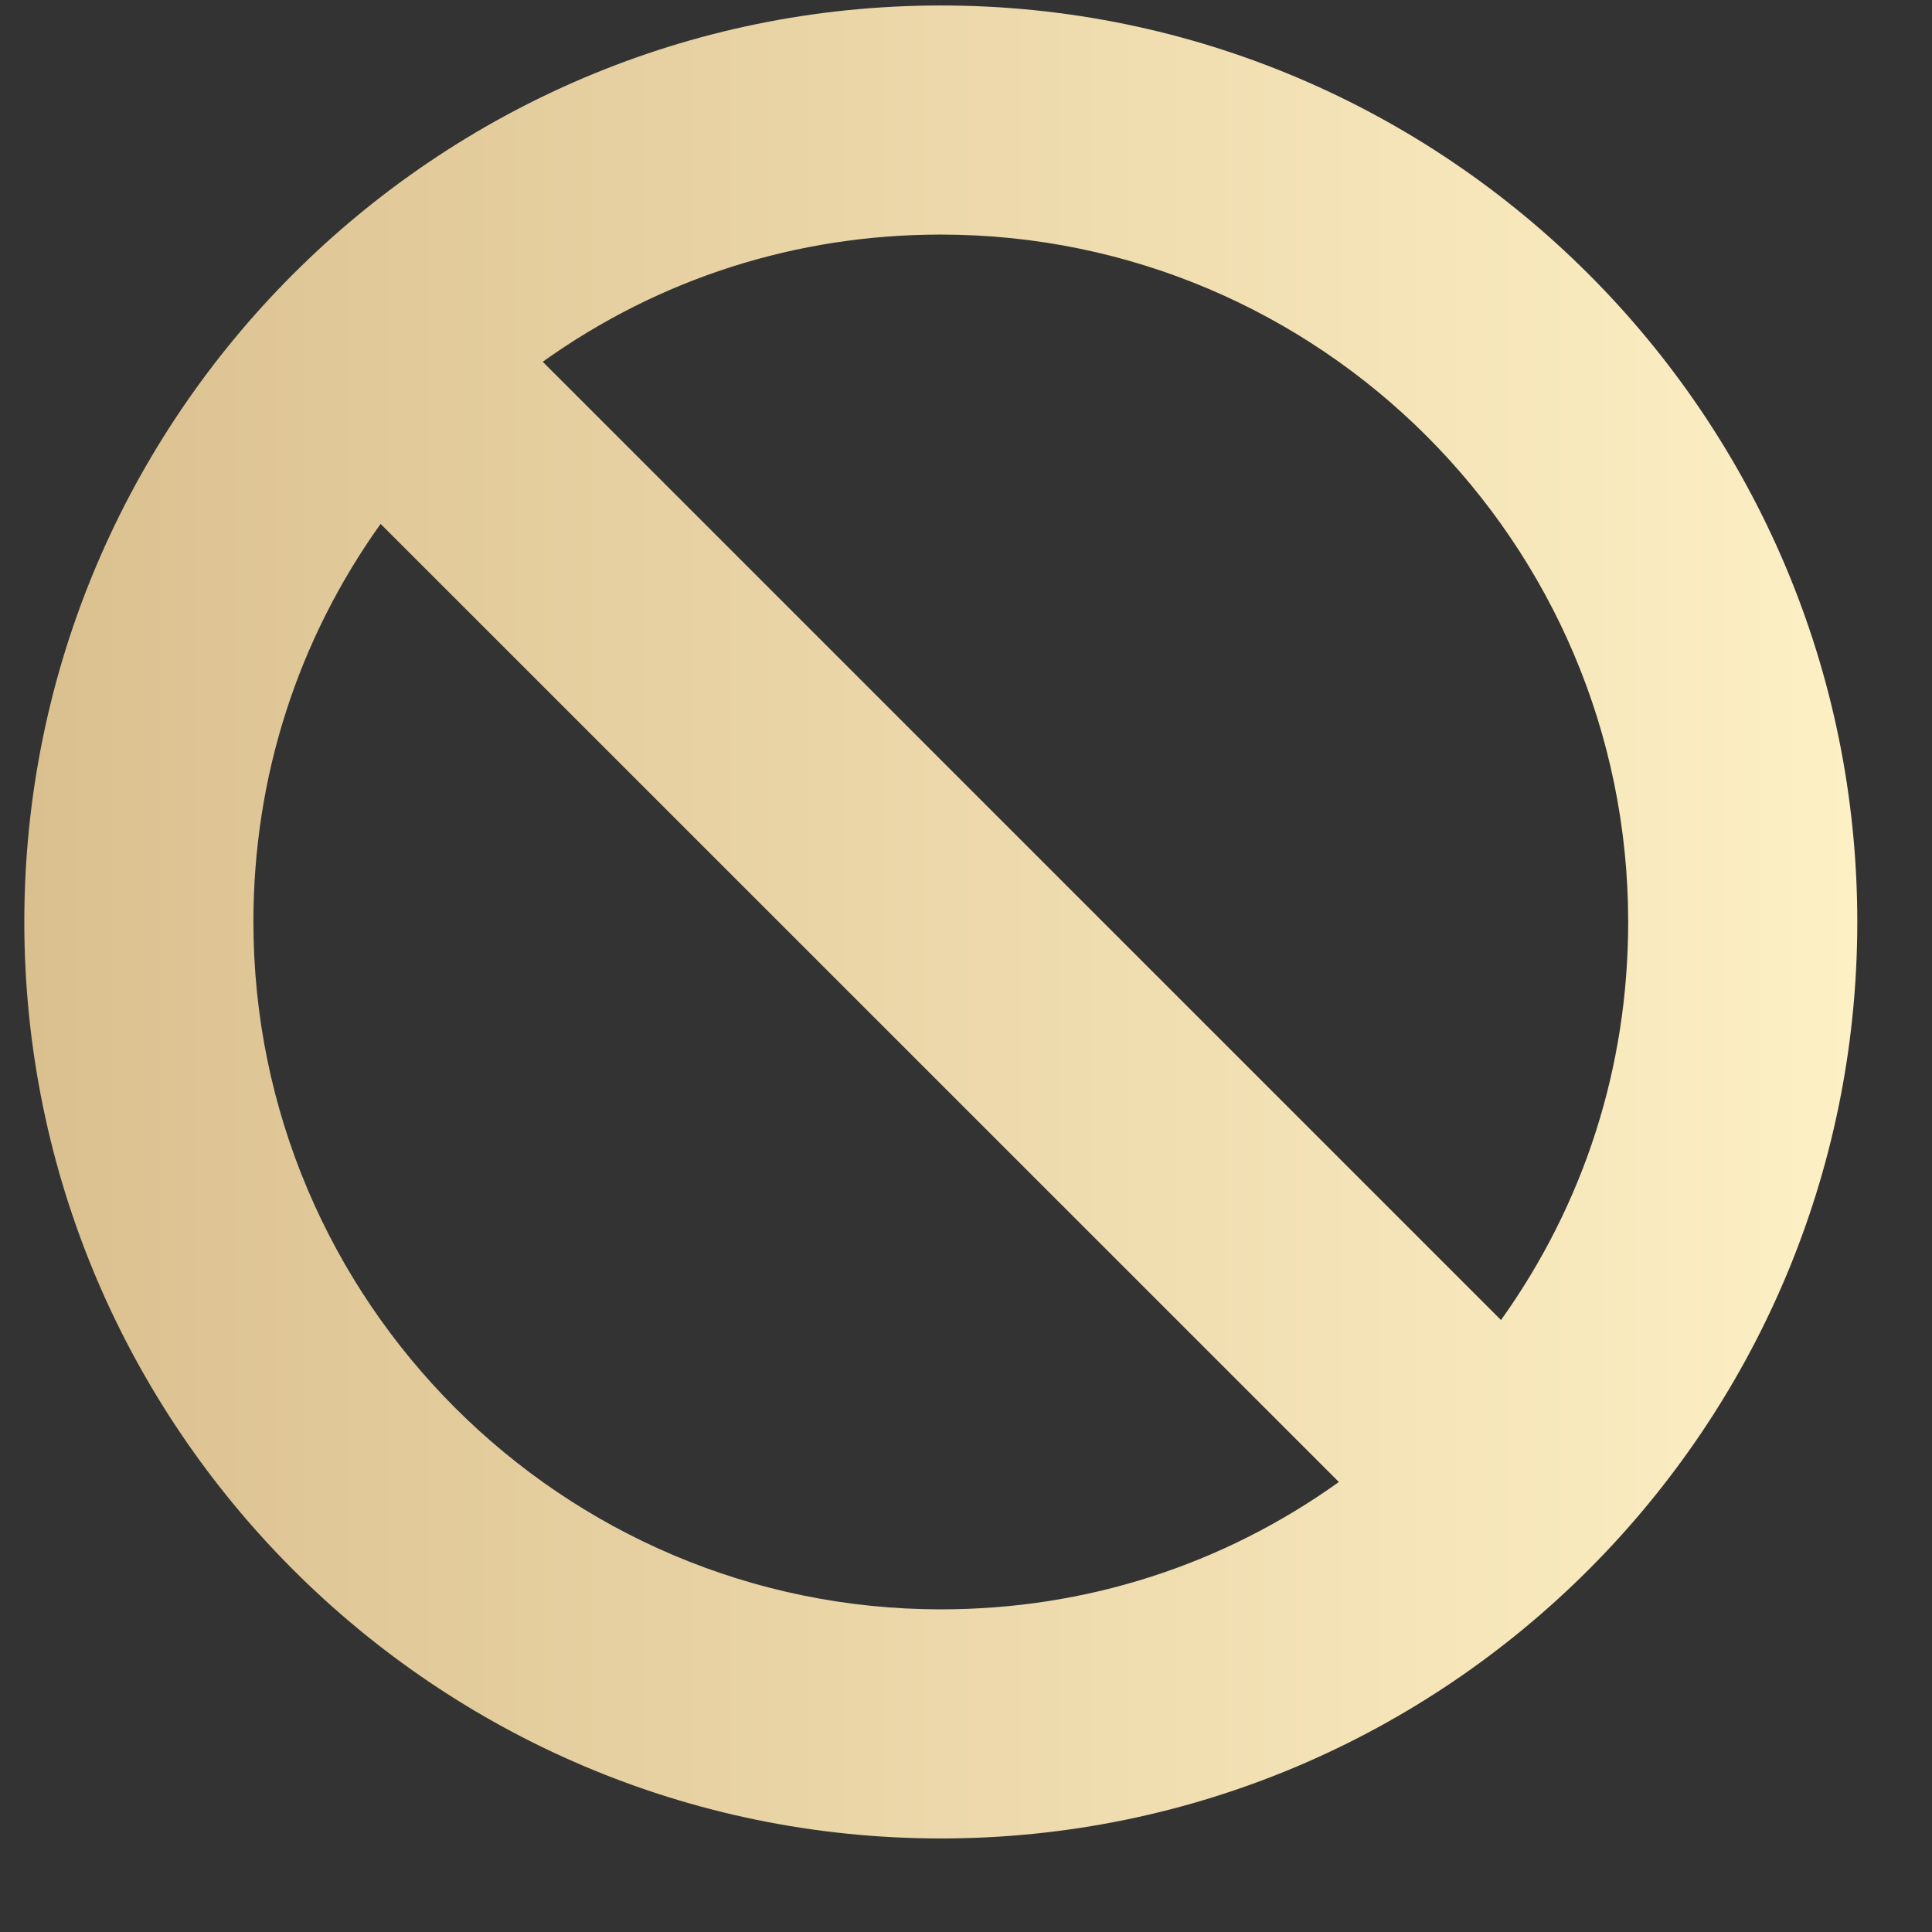 <svg width="12" height="12" viewBox="0 0 12 12" fill="none" xmlns="http://www.w3.org/2000/svg">
<rect x="0" y="0" width="12" height="12" fill="#333333" stroke="none"/>
<g clip-path="url(#clip0_71_123)">
<path d="M5.844 0.034C2.705 0.034 0.151 2.587 0.151 5.726C0.151 8.865 2.705 11.419 5.844 11.419C8.983 11.419 11.536 8.865 11.536 5.726C11.536 2.587 8.983 0.034 5.844 0.034ZM5.844 9.996C3.49 9.996 1.574 8.08 1.574 5.726C1.574 4.828 1.847 3.978 2.364 3.254L8.316 9.205C7.592 9.723 6.742 9.996 5.844 9.996ZM9.323 8.199L3.371 2.247C4.096 1.729 4.945 1.457 5.844 1.457C8.198 1.457 10.113 3.372 10.113 5.726C10.113 6.625 9.841 7.474 9.323 8.199Z" fill="url(#paint0_linear_71_123)"/>
</g>
<defs>
<linearGradient id="paint0_linear_71_123" x1="0.151" y1="5.726" x2="11.536" y2="5.726" gradientUnits="userSpaceOnUse">
<stop stop-color="#DBC08F"/>
<stop offset="1" stop-color="#FDF0C5"/>
</linearGradient>
<clipPath id="clip0_71_123">
<rect width="11.385" height="11.385" fill="white" transform="translate(0.15 0.033)"/>
</clipPath>
</defs>
</svg>
